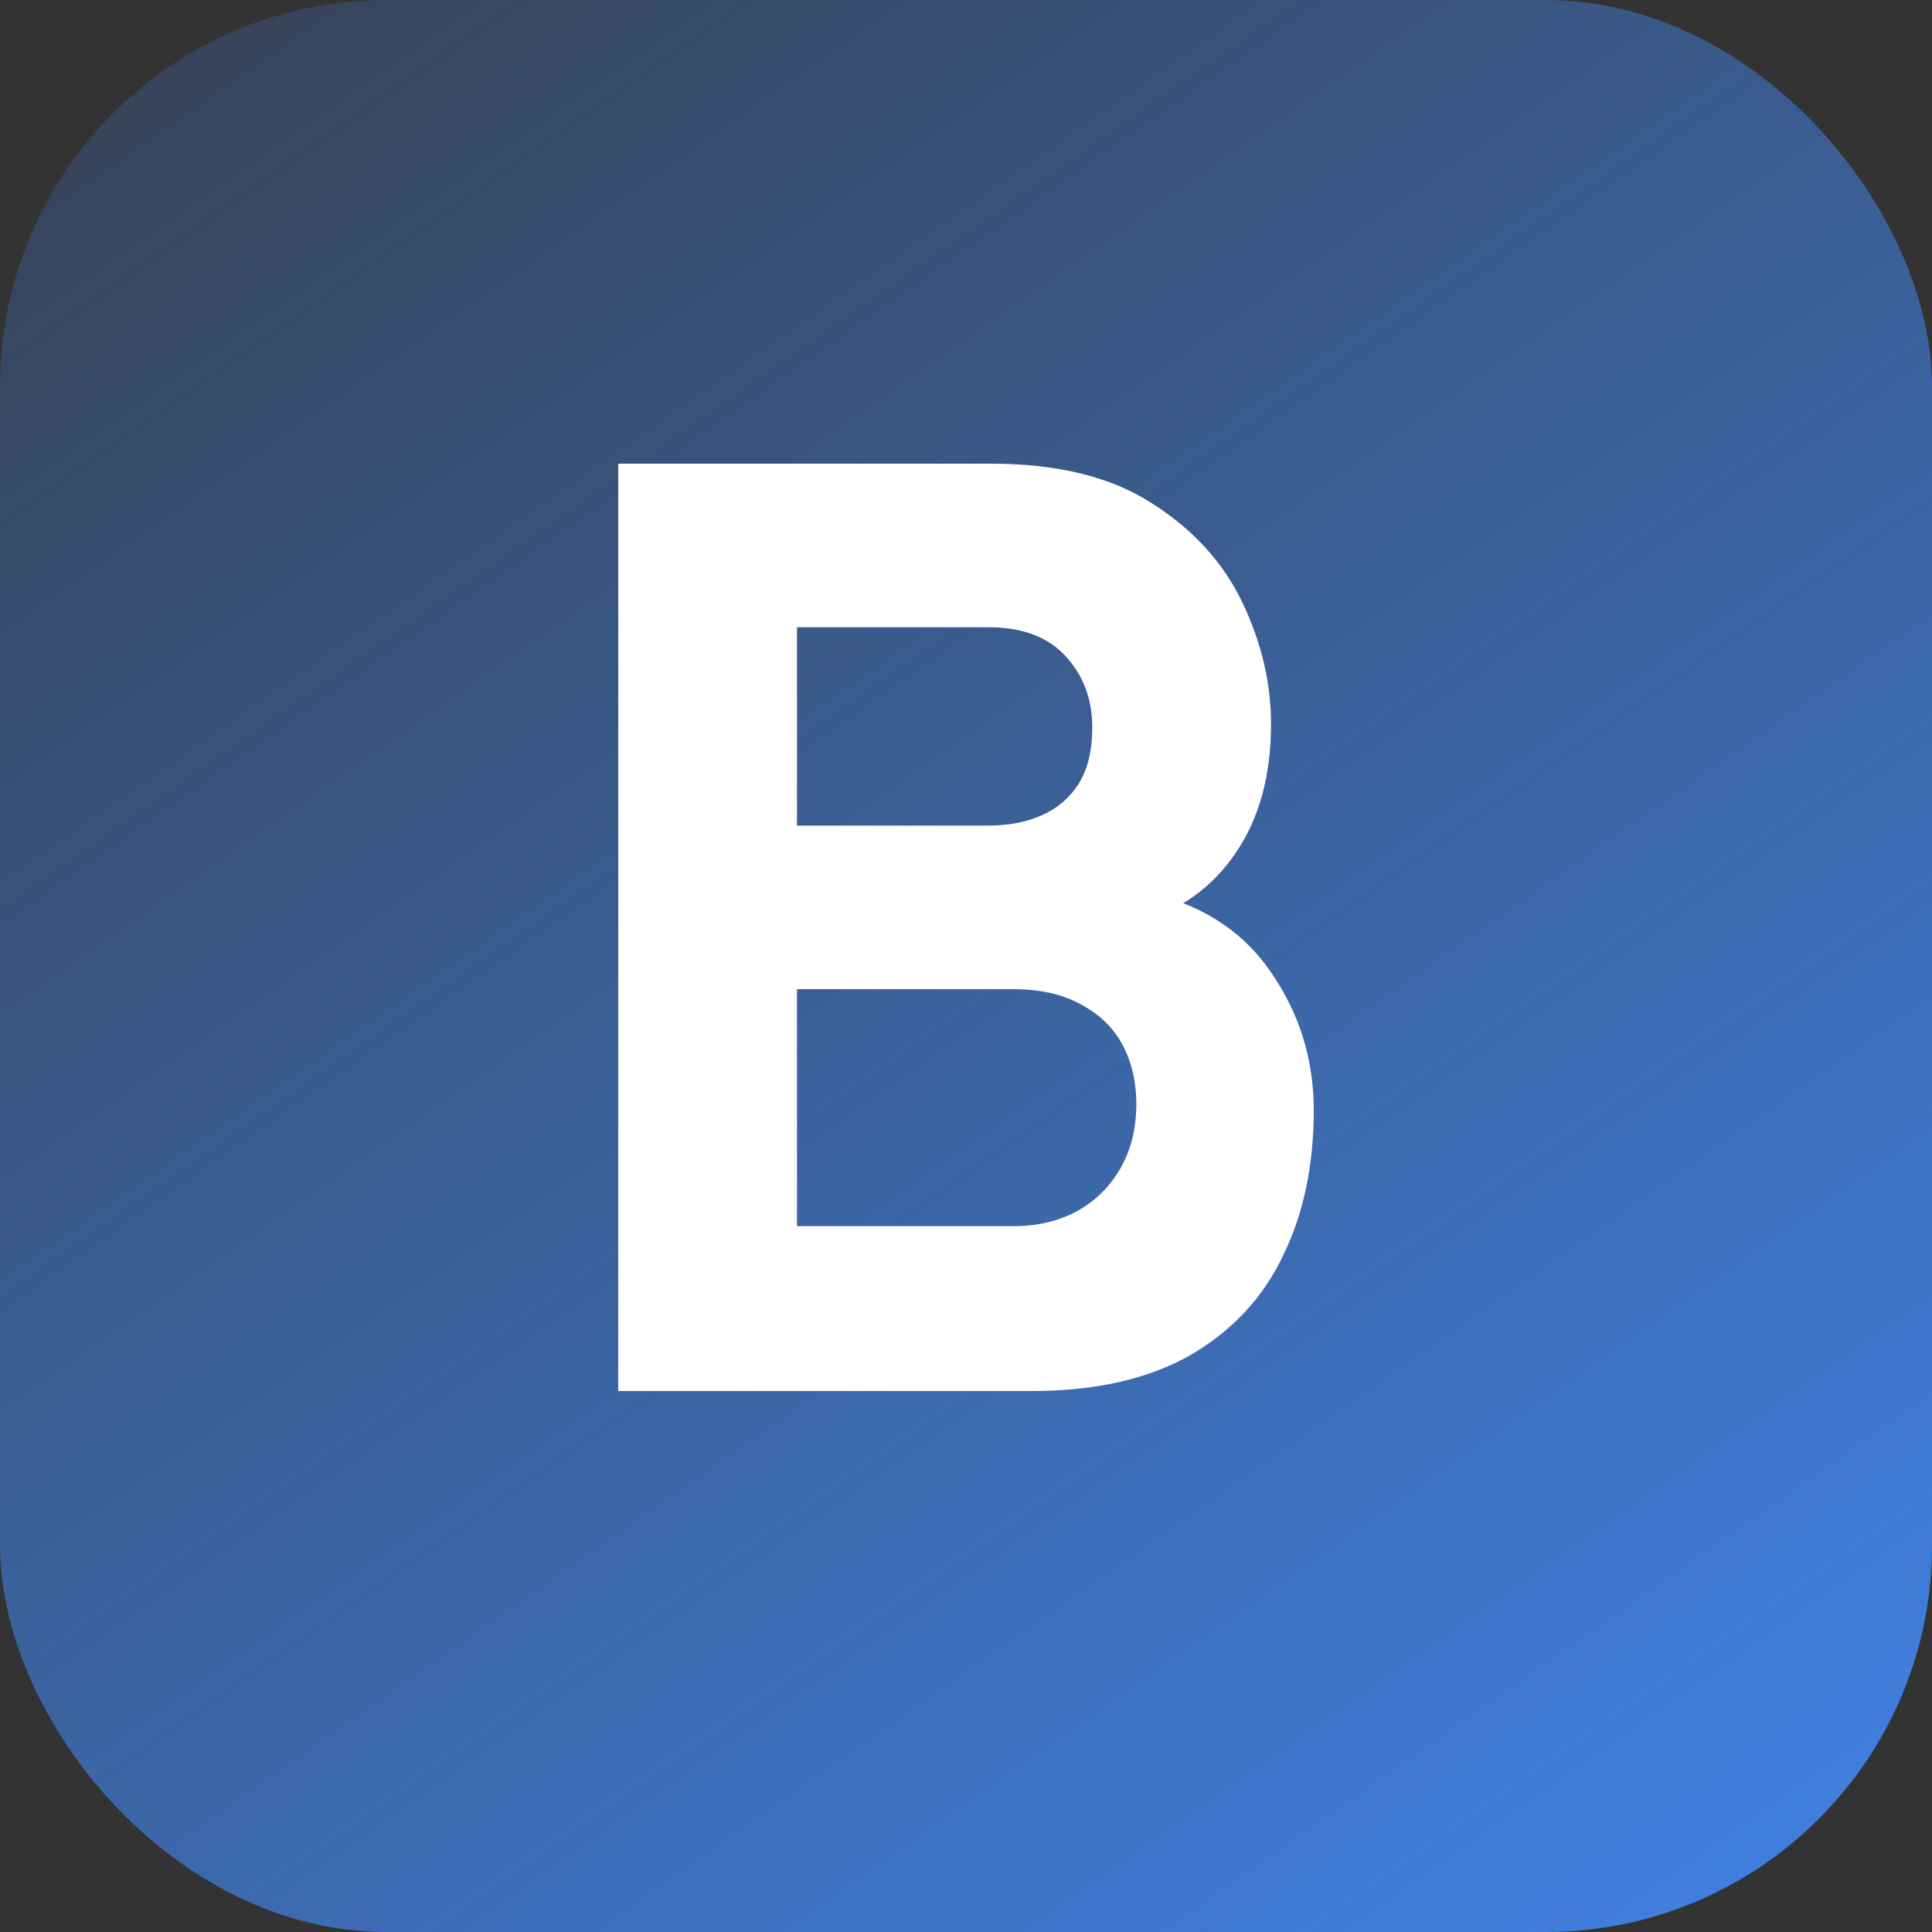 <?xml version="1.0" encoding="UTF-8"?> <svg xmlns="http://www.w3.org/2000/svg" width="25" height="25" viewBox="0 0 25 25" fill="none"><rect x="0" y="0" width="25" height="25" fill="#333333" stroke="none"/> <rect width="25" height="25" rx="5" fill="url(#paint0_linear_1194_558)"></rect> <path d="M8 18V6H12.827C13.687 6 14.383 6.172 14.913 6.517C15.444 6.856 15.832 7.283 16.078 7.8C16.324 8.317 16.447 8.839 16.447 9.367C16.447 10.039 16.293 10.597 15.986 11.042C15.684 11.486 15.268 11.783 14.737 11.933V11.517C15.492 11.672 16.056 12.019 16.43 12.558C16.81 13.097 17 13.7 17 14.367C17 15.083 16.866 15.714 16.598 16.258C16.335 16.803 15.933 17.231 15.391 17.542C14.849 17.847 14.168 18 13.346 18H8ZM10.313 15.867H13.112C13.419 15.867 13.693 15.803 13.933 15.675C14.173 15.542 14.36 15.358 14.494 15.125C14.634 14.886 14.704 14.606 14.704 14.283C14.704 14 14.645 13.747 14.528 13.525C14.411 13.303 14.232 13.128 13.992 13C13.757 12.867 13.464 12.8 13.112 12.8H10.313V15.867ZM10.313 10.683H12.793C13.05 10.683 13.279 10.639 13.48 10.55C13.682 10.461 13.841 10.325 13.958 10.142C14.075 9.953 14.134 9.711 14.134 9.417C14.134 9.05 14.02 8.742 13.79 8.492C13.562 8.242 13.229 8.117 12.793 8.117H10.313V10.683Z" fill="white"></path> <defs> <linearGradient id="paint0_linear_1194_558" x1="20.197" y1="28.711" x2="-20.669" y2="-29.713" gradientUnits="userSpaceOnUse"> <stop offset="0.005" stop-color="#4182E6"></stop> <stop offset="0.594" stop-color="#4182E6" stop-opacity="0"></stop> </linearGradient> </defs> </svg> 